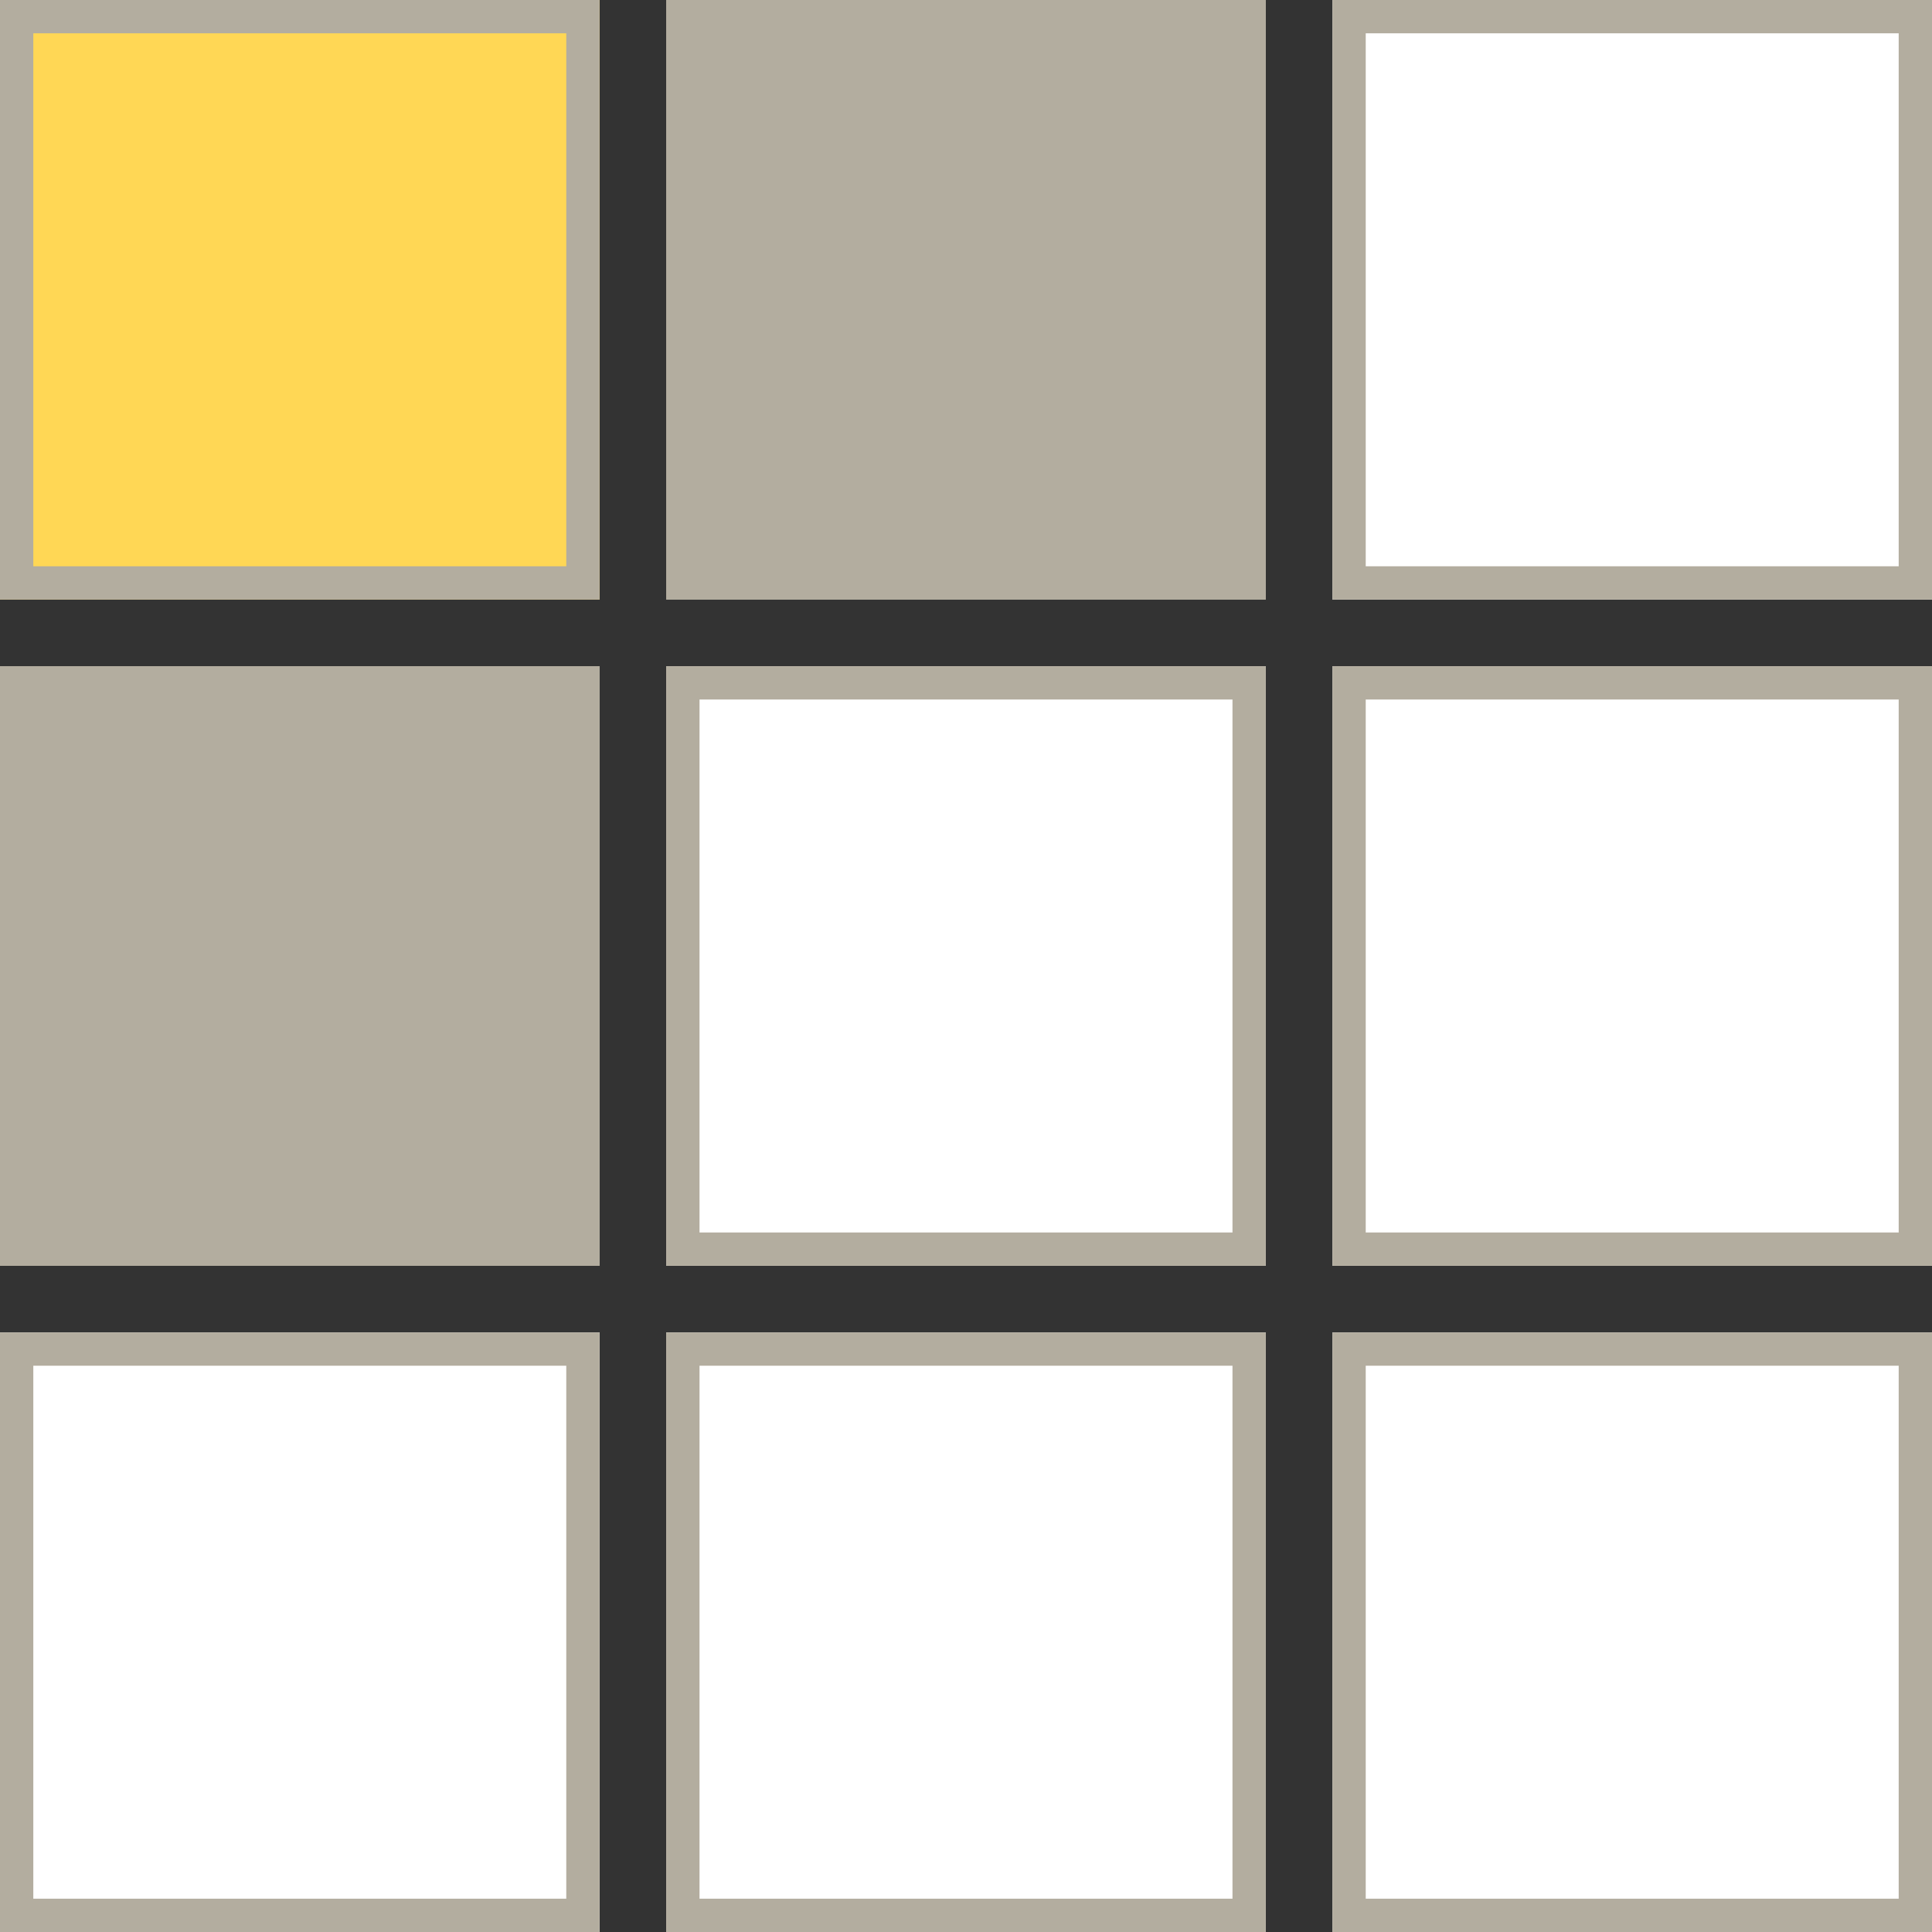 <svg id="コンポーネント_89_1" data-name="コンポーネント 89 – 1" xmlns="http://www.w3.org/2000/svg" width="58" height="58" viewBox="0 0 58 58">
  <rect x="0" y="0" width="58" height="58" fill="#333333" stroke="none"/>
  <g id="長方形_7123" data-name="長方形 7123" fill="#ffd755" stroke="#b3ad9f" stroke-width="1">
    <rect width="18" height="18" stroke="none"/>
    <rect x="0.5" y="0.5" width="17" height="17" fill="none"/>
  </g>
  <g id="長方形_7124" data-name="長方形 7124" transform="translate(20)" fill="#b3ad9f" stroke="#b3ad9f" stroke-width="1">
    <rect width="18" height="18" stroke="none"/>
    <rect x="0.5" y="0.5" width="17" height="17" fill="none"/>
  </g>
  <g id="長方形_7125" data-name="長方形 7125" transform="translate(40)" fill="#fff" stroke="#b3ad9f" stroke-width="1">
    <rect width="18" height="18" stroke="none"/>
    <rect x="0.5" y="0.5" width="17" height="17" fill="none"/>
  </g>
  <g id="長方形_7126" data-name="長方形 7126" transform="translate(0 20)" fill="#b3ad9f" stroke="#b3ad9f" stroke-width="1">
    <rect width="18" height="18" stroke="none"/>
    <rect x="0.5" y="0.5" width="17" height="17" fill="none"/>
  </g>
  <g id="長方形_7127" data-name="長方形 7127" transform="translate(20 20)" fill="#fff" stroke="#b3ad9f" stroke-width="1">
    <rect width="18" height="18" stroke="none"/>
    <rect x="0.5" y="0.5" width="17" height="17" fill="none"/>
  </g>
  <g id="長方形_7128" data-name="長方形 7128" transform="translate(40 20)" fill="#fff" stroke="#b3ad9f" stroke-width="1">
    <rect width="18" height="18" stroke="none"/>
    <rect x="0.5" y="0.5" width="17" height="17" fill="none"/>
  </g>
  <g id="長方形_7129" data-name="長方形 7129" transform="translate(0 40)" fill="#fff" stroke="#b3ad9f" stroke-width="1">
    <rect width="18" height="18" stroke="none"/>
    <rect x="0.5" y="0.5" width="17" height="17" fill="none"/>
  </g>
  <g id="長方形_7130" data-name="長方形 7130" transform="translate(20 40)" fill="#fff" stroke="#b3ad9f" stroke-width="1">
    <rect width="18" height="18" stroke="none"/>
    <rect x="0.5" y="0.5" width="17" height="17" fill="none"/>
  </g>
  <g id="長方形_7131" data-name="長方形 7131" transform="translate(40 40)" fill="#fff" stroke="#b3ad9f" stroke-width="1">
    <rect width="18" height="18" stroke="none"/>
    <rect x="0.5" y="0.5" width="17" height="17" fill="none"/>
  </g>
</svg>
